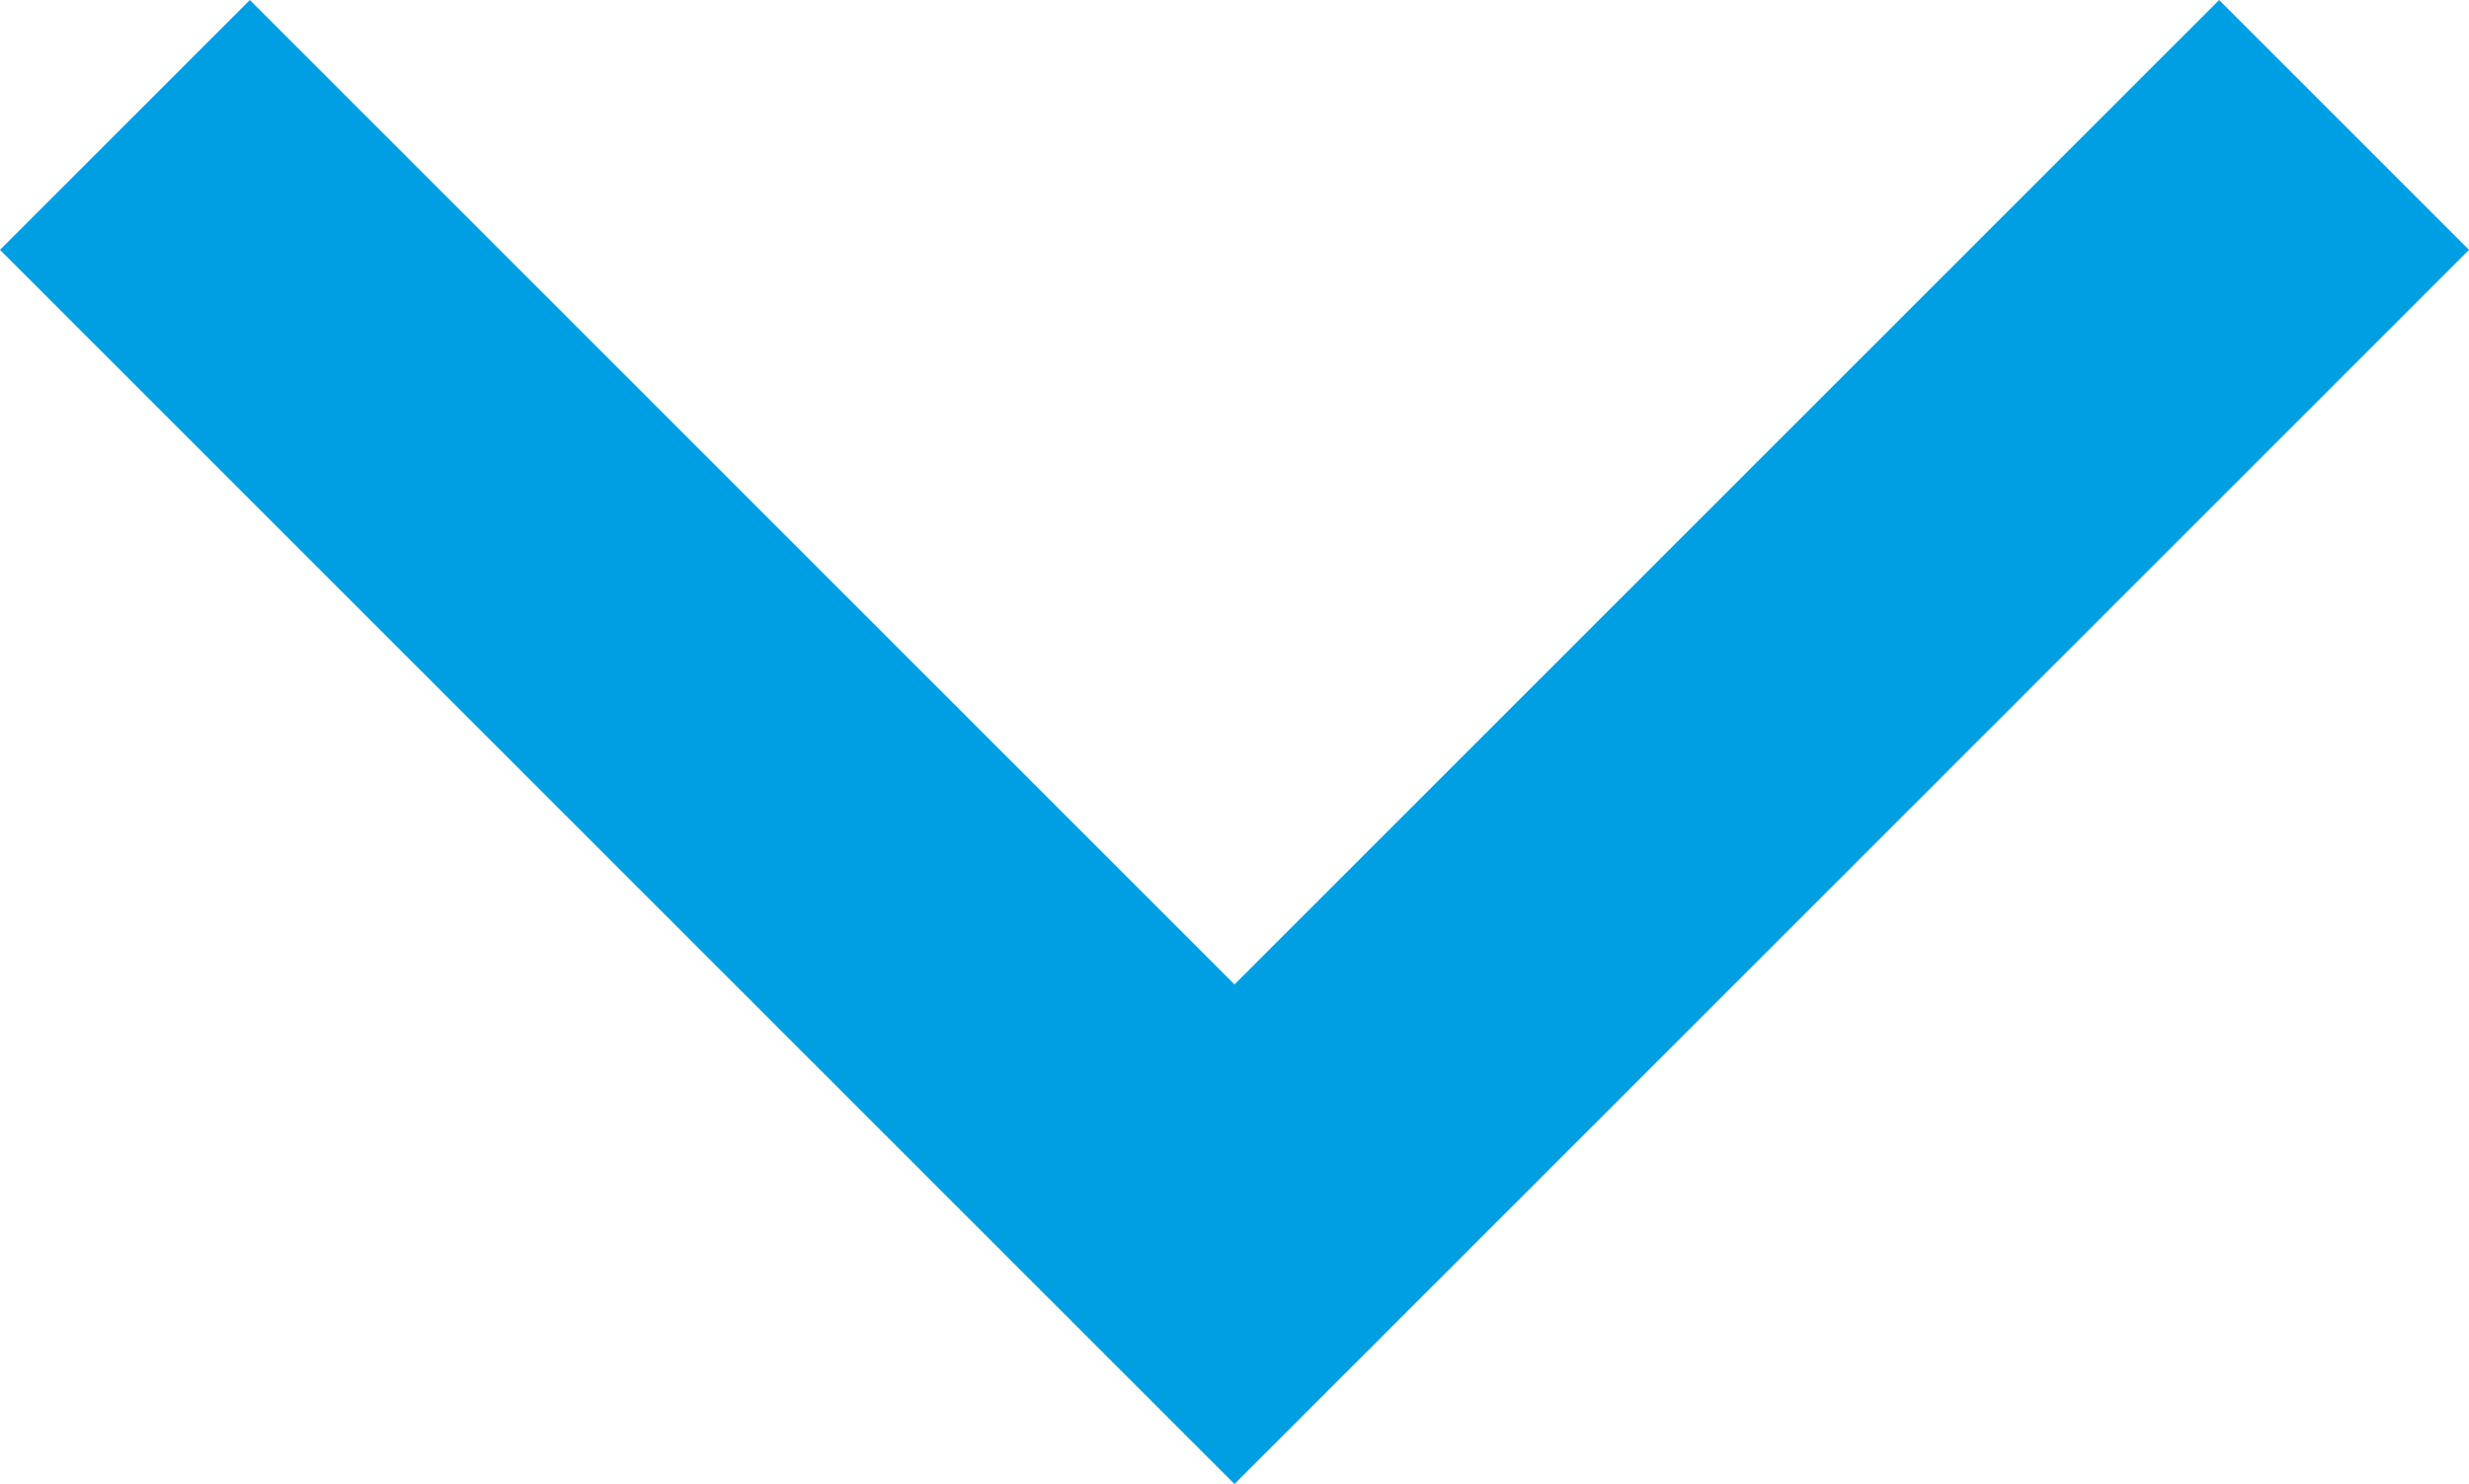<svg xmlns="http://www.w3.org/2000/svg" width="69.87" height="42.006" viewBox="0 0 69.87 42.006">
  <path id="Tracé_732" data-name="Tracé 732" d="M8945.039,5935.194l31.4,31.4,31.4-31.4" transform="translate(-8941.504 -5931.658)" fill="none" stroke="#009fe3" stroke-width="10"/>
</svg>

